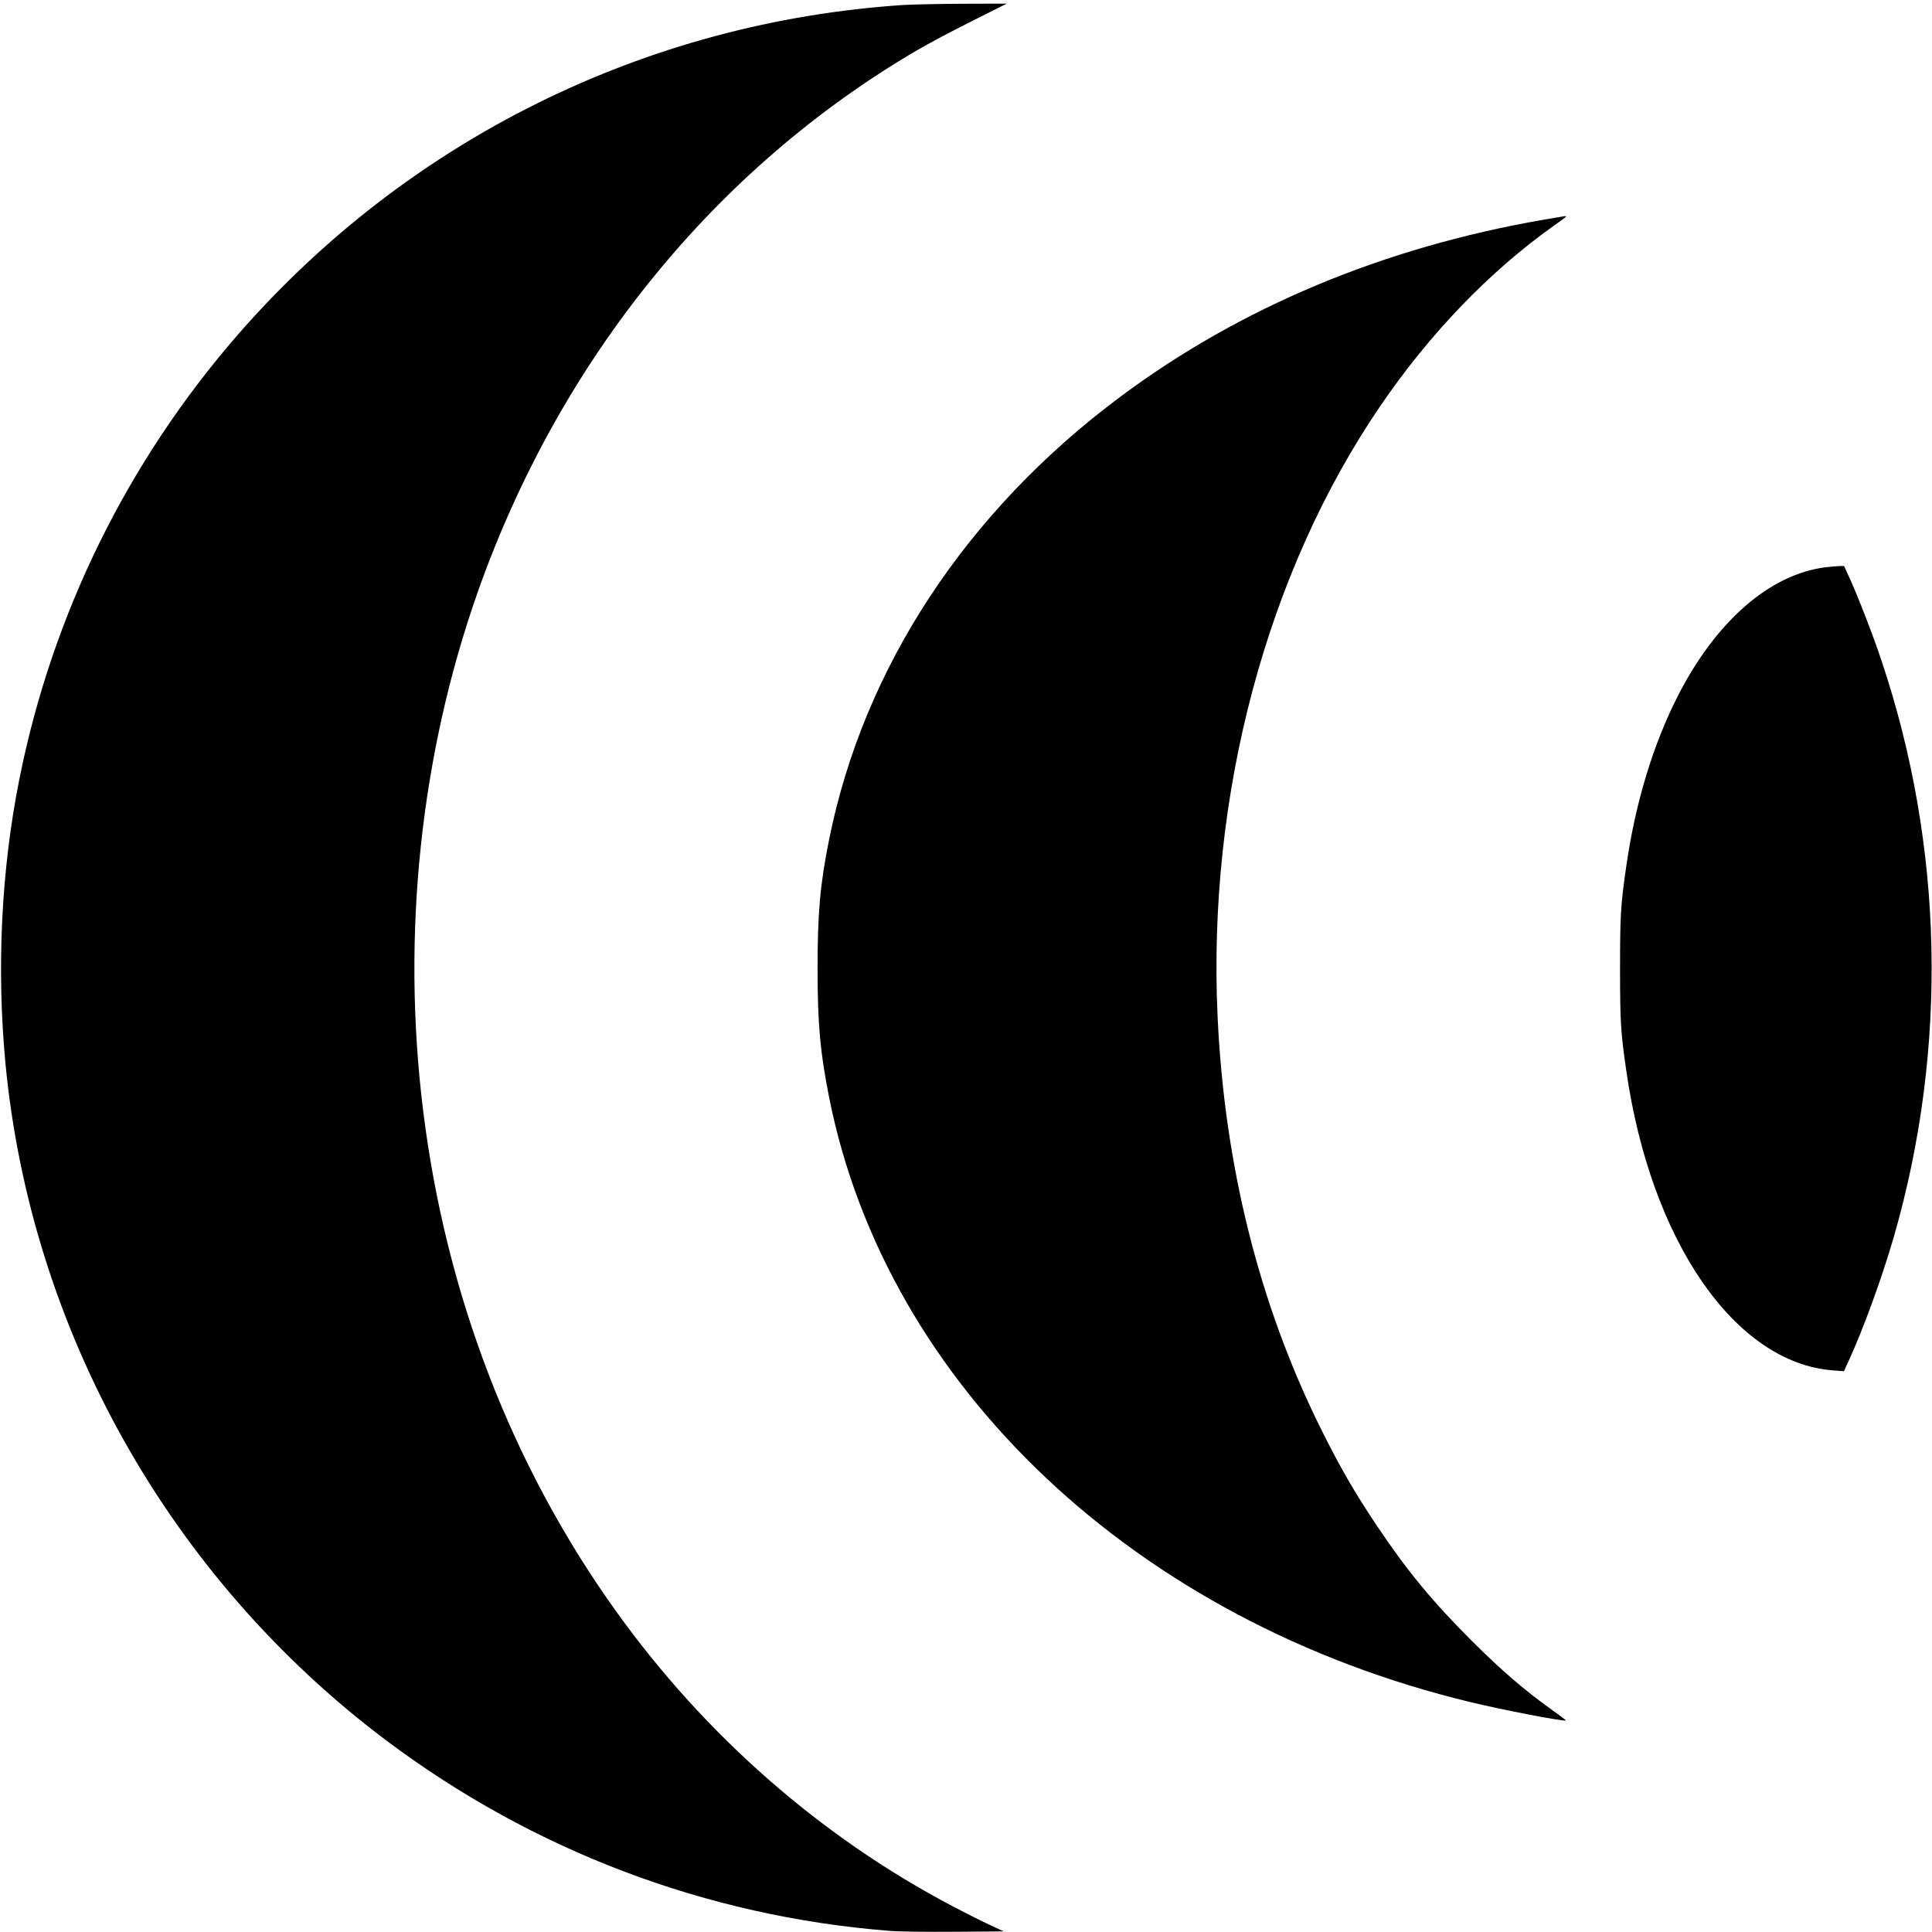 <?xml version="1.0" standalone="no"?>
<!DOCTYPE svg PUBLIC "-//W3C//DTD SVG 20010904//EN"
 "http://www.w3.org/TR/2001/REC-SVG-20010904/DTD/svg10.dtd">
<svg version="1.0" xmlns="http://www.w3.org/2000/svg"
 width="1601pt" height="1601pt" viewBox="0 0 1601 1601"
 preserveAspectRatio="xMidYMid meet">
<g transform="translate(0,1601) scale(0.1,-0.1)"
fill="#000000" stroke="none">
<path d="M7490 15969 c-2137 -140 -4109 -1116 -5516 -2729 -918 -1054 -1542
-2322 -1814 -3689 -150 -753 -189 -1564 -115 -2351 211 -2216 1363 -4265 3155
-5612 1219 -915 2653 -1458 4165 -1578 82 -7 308 -10 547 -8 l406 3 -116 54
c-65 29 -202 99 -307 154 -1095 576 -2055 1418 -2795 2452 -861 1204 -1406
2621 -1594 4145 -180 1457 -21 2951 455 4300 680 1921 1964 3504 3639 4484 91
53 295 162 454 241 l289 145 -364 -1 c-200 -1 -420 -6 -489 -10z"/>
<path d="M12790 14189 c-1324 -229 -2513 -726 -3505 -1466 -1278 -952 -2127
-2243 -2414 -3668 -75 -373 -96 -611 -96 -1070 0 -458 21 -693 96 -1070 476
-2392 2544 -4342 5314 -5010 267 -65 780 -163 791 -152 2 2 -54 44 -124 94
-227 163 -411 322 -658 568 -325 325 -533 577 -781 947 -190 283 -314 499
-472 818 -506 1022 -794 2172 -851 3405 -85 1836 406 3680 1348 5060 408 599
903 1113 1432 1490 113 80 119 85 100 84 -8 -1 -89 -14 -180 -30z"/>
<path d="M15126 11309 c-460 -59 -904 -445 -1220 -1062 -207 -405 -355 -892
-430 -1419 -46 -319 -51 -403 -51 -843 0 -440 5 -524 51 -843 202 -1413 900
-2427 1714 -2488 l90 -7 41 89 c122 266 275 687 374 1029 449 1561 413 3234
-105 4775 -70 210 -197 537 -269 693 l-40 87 -43 -1 c-24 -1 -74 -6 -112 -10z"/>
</g>
</svg>
